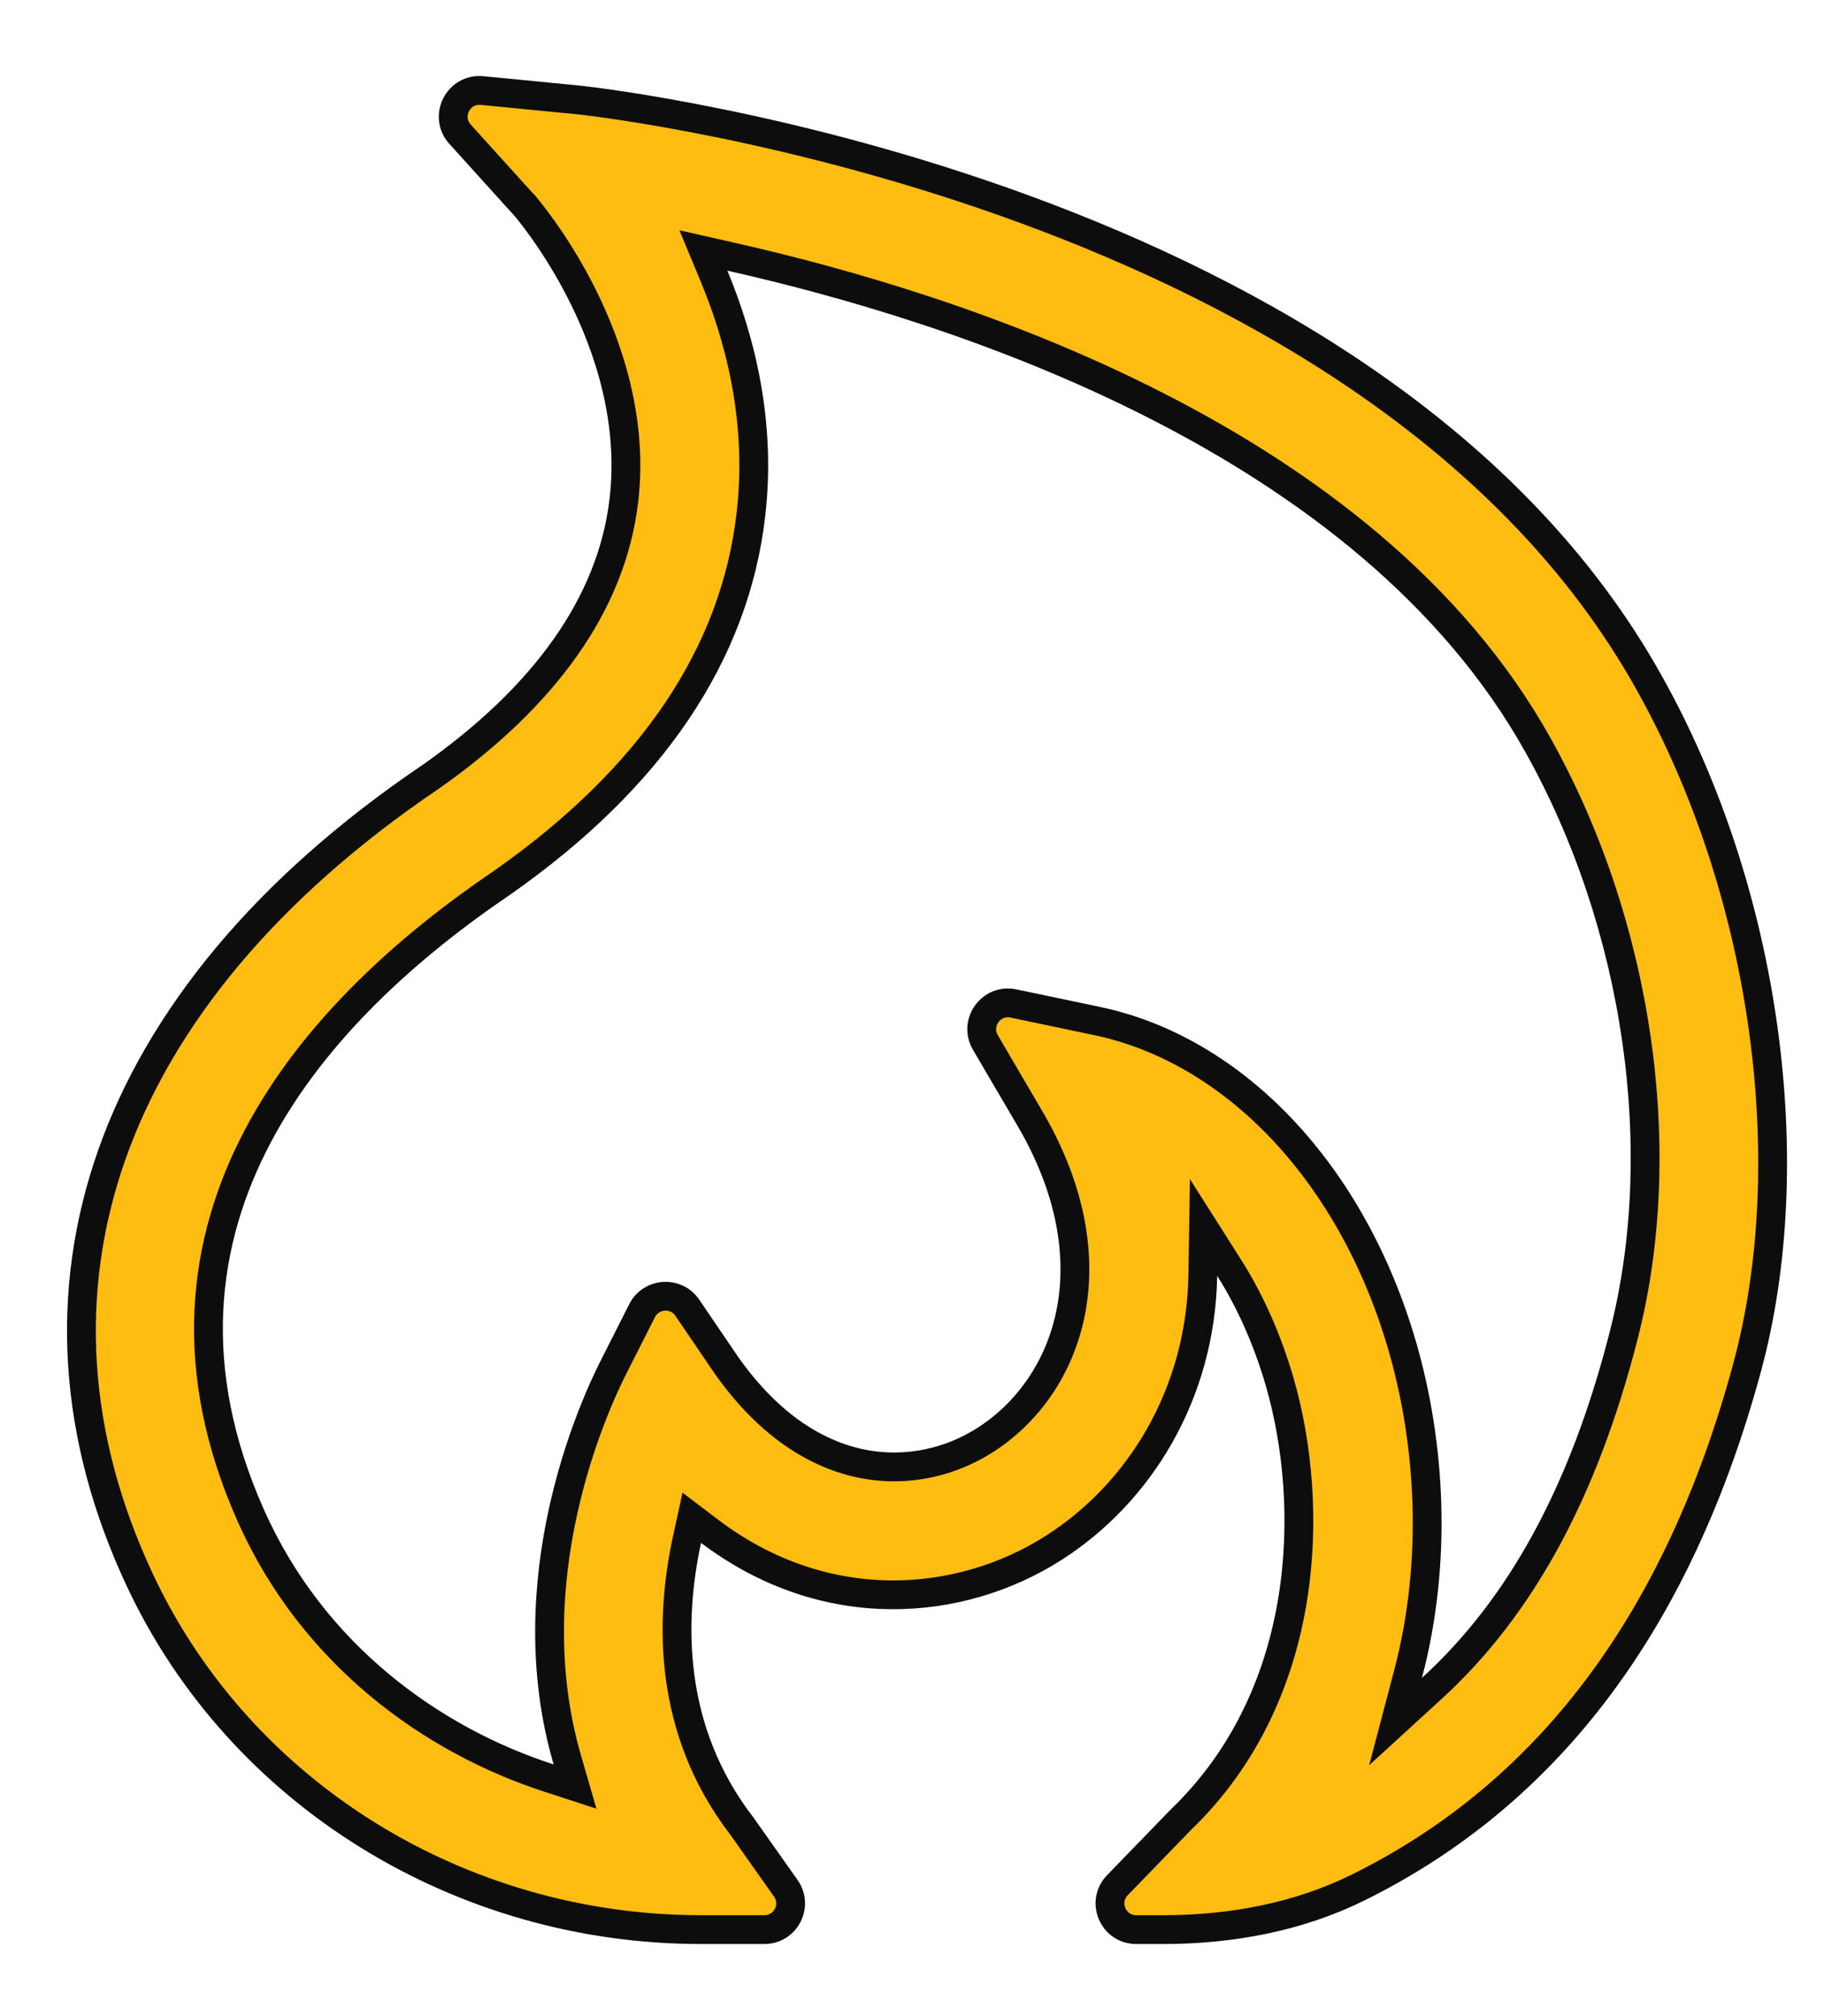 <svg width="19" height="21" viewBox="0 0 19 21" fill="none" xmlns="http://www.w3.org/2000/svg">
<path d="M5.467 2.143L5.467 2.143L5.465 2.142L4.792 1.398C4.625 1.213 4.773 0.919 5.022 0.943L6.036 1.042C6.207 1.061 8.284 1.303 10.675 2.18C13.075 3.061 15.764 4.572 17.18 7.114L17.18 7.114C18.407 9.307 18.775 12.125 18.198 14.248C17.485 16.875 16.138 18.673 14.156 19.656L14.156 19.656C13.532 19.967 12.827 20.099 12.118 20.099H11.836C11.594 20.099 11.472 19.809 11.64 19.636L12.302 18.953C13.662 17.643 13.699 15.674 13.331 14.397C13.203 13.955 13.024 13.554 12.806 13.209L12.537 12.785L12.529 13.287C12.508 14.52 11.871 15.552 10.974 16.124C9.999 16.745 8.597 16.861 7.393 15.951L7.206 15.809L7.156 16.038C6.975 16.875 6.955 18.02 7.731 19.025L8.185 19.668C8.313 19.849 8.184 20.099 7.962 20.099H7.3C4.815 20.099 2.508 18.702 1.456 16.457L1.456 16.457C0.755 14.962 0.664 13.451 1.164 12.03C1.666 10.606 2.767 9.257 4.475 8.099L4.475 8.099L4.477 8.098C5.673 7.26 6.37 6.29 6.498 5.218C6.598 4.384 6.34 3.617 6.062 3.064C5.783 2.51 5.478 2.157 5.467 2.143ZM7.61 2.673L7.327 2.609L7.438 2.876C7.724 3.564 7.931 4.421 7.822 5.36L7.822 5.36C7.655 6.807 6.794 8.098 5.231 9.194C4.269 9.846 3.275 10.723 2.691 11.824C2.102 12.932 1.932 14.26 2.613 15.787C3.258 17.235 4.498 18.125 5.72 18.521L5.99 18.609L5.911 18.337C5.363 16.46 6.177 14.663 6.389 14.244L6.389 14.244L6.689 13.651C6.783 13.466 7.042 13.449 7.159 13.621L7.532 14.169L7.532 14.17C7.97 14.813 8.472 15.139 8.963 15.243C9.453 15.345 9.912 15.223 10.26 15.001L10.26 15.001C11.137 14.442 11.614 13.139 10.713 11.624C10.713 11.624 10.713 11.624 10.713 11.624L10.264 10.858C10.145 10.653 10.324 10.404 10.556 10.452L11.418 10.633L11.418 10.633C12.854 10.93 14.086 12.217 14.609 14.028C14.895 15.018 14.981 16.248 14.667 17.439L14.537 17.932L14.913 17.588C15.852 16.731 16.501 15.52 16.911 13.919C17.41 11.987 17.067 9.632 16.021 7.762C15.129 6.163 13.614 5.024 12.036 4.221C10.457 3.416 8.801 2.941 7.61 2.673Z" fill="#FFBC11" stroke="#0D0D0D" stroke-width="0.3"/>
</svg>

